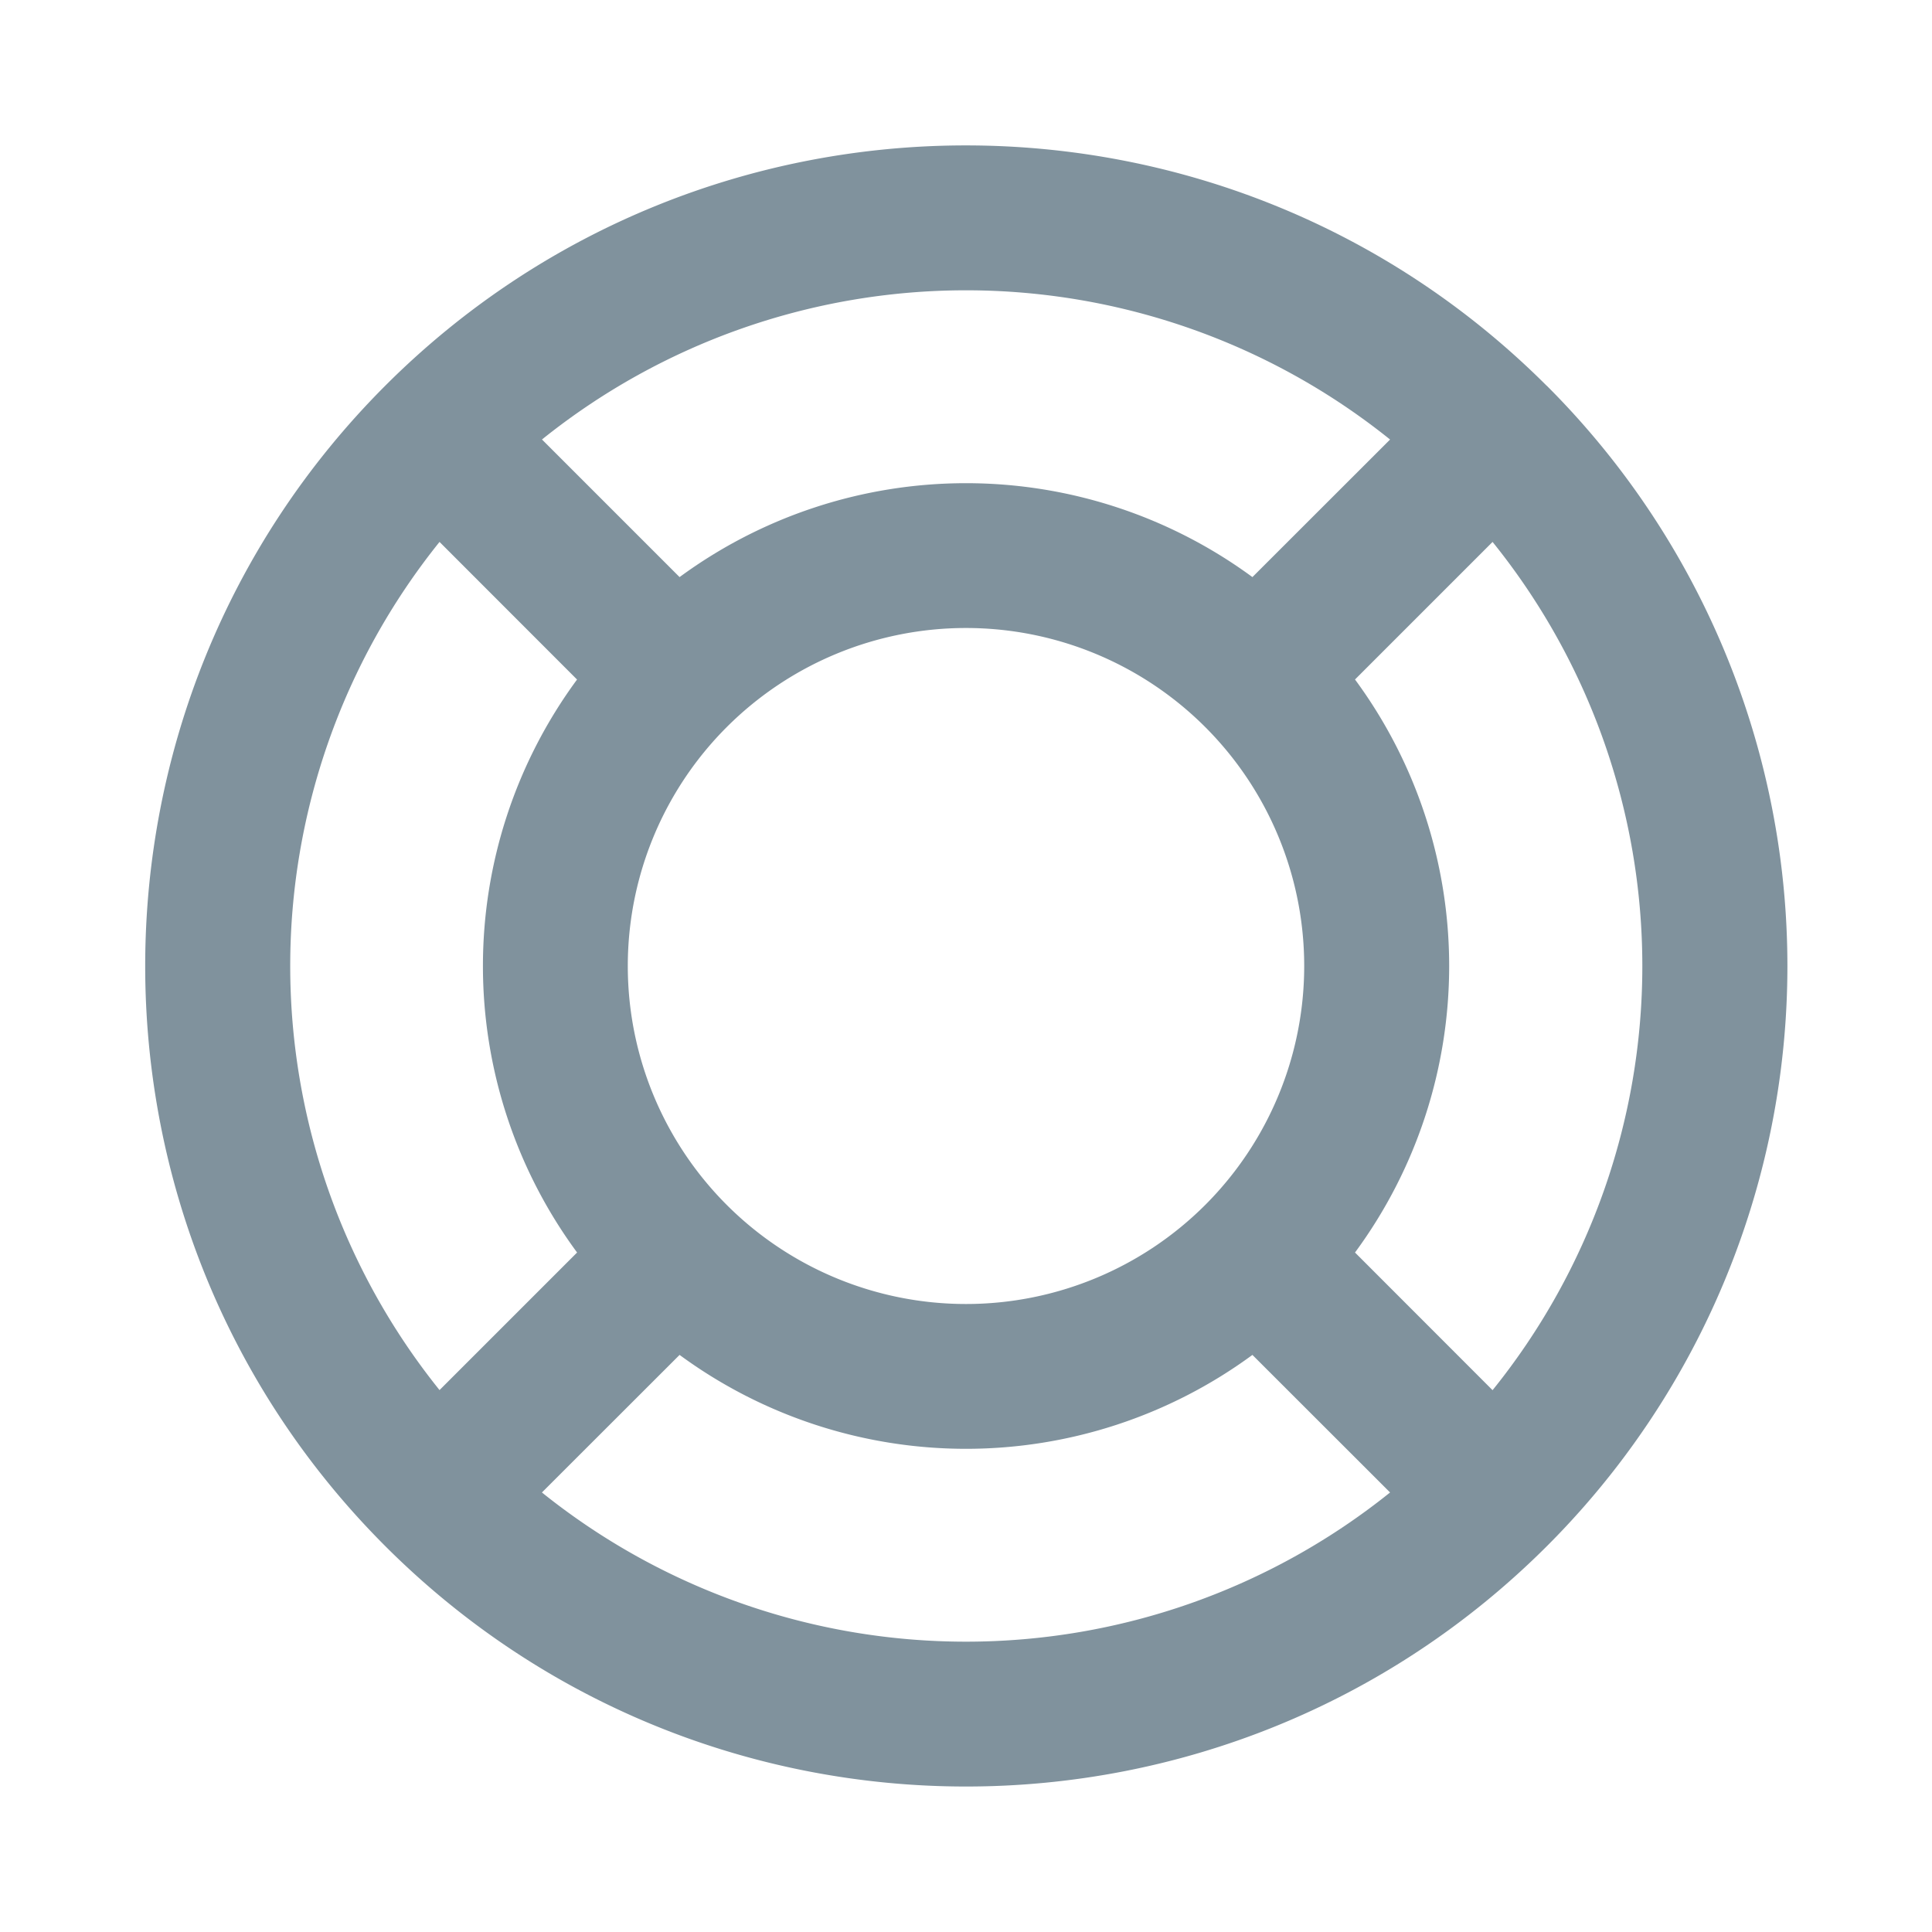 <svg xmlns="http://www.w3.org/2000/svg" width="20" height="20" fill="#80929D" viewBox="0 0 20 20" class="ring-ui-manager-glyph_ae51" style="width: 20px; height: 20px;">
    <g clip-path="url(#a)">
        <path fill-rule="evenodd" d="M5.61 4.55a7.01 7.01 0 0 1 8.78 0l-1.425 1.424a5.008 5.008 0 0 0-5.93 0L5.61 4.549Zm.363 2.484L4.55 5.61a7.007 7.007 0 0 0 0 8.78l1.424-1.424a5 5 0 0 1 0-5.932Zm1.062 6.992L5.61 15.45a7.011 7.011 0 0 0 8.78 0l-1.425-1.424a5.008 5.008 0 0 1-5.93 0Zm6.992-1.06 1.424 1.425a6.992 6.992 0 0 0 0-8.781l-1.424 1.424a5 5 0 0 1 0 5.932Zm1.984-8.973C12.692.676 7.306.677 3.991 3.99.678 7.302.67 12.69 3.99 16.007c3.319 3.317 8.705 3.316 12.025-.003a8.488 8.488 0 0 0-.003-12.011ZM7.524 7.526a3.503 3.503 0 0 1 4.952 0 3.498 3.498 0 0 1 0 4.948 3.503 3.503 0 0 1-4.952 0 3.498 3.498 0 0 1 0-4.948Z" clip-rule="evenodd"></path>
    </g>
    <defs>
        <clipPath id="a">
            <path d="M0 0h20v20H0z"></path>
        </clipPath>
    </defs>
</svg>